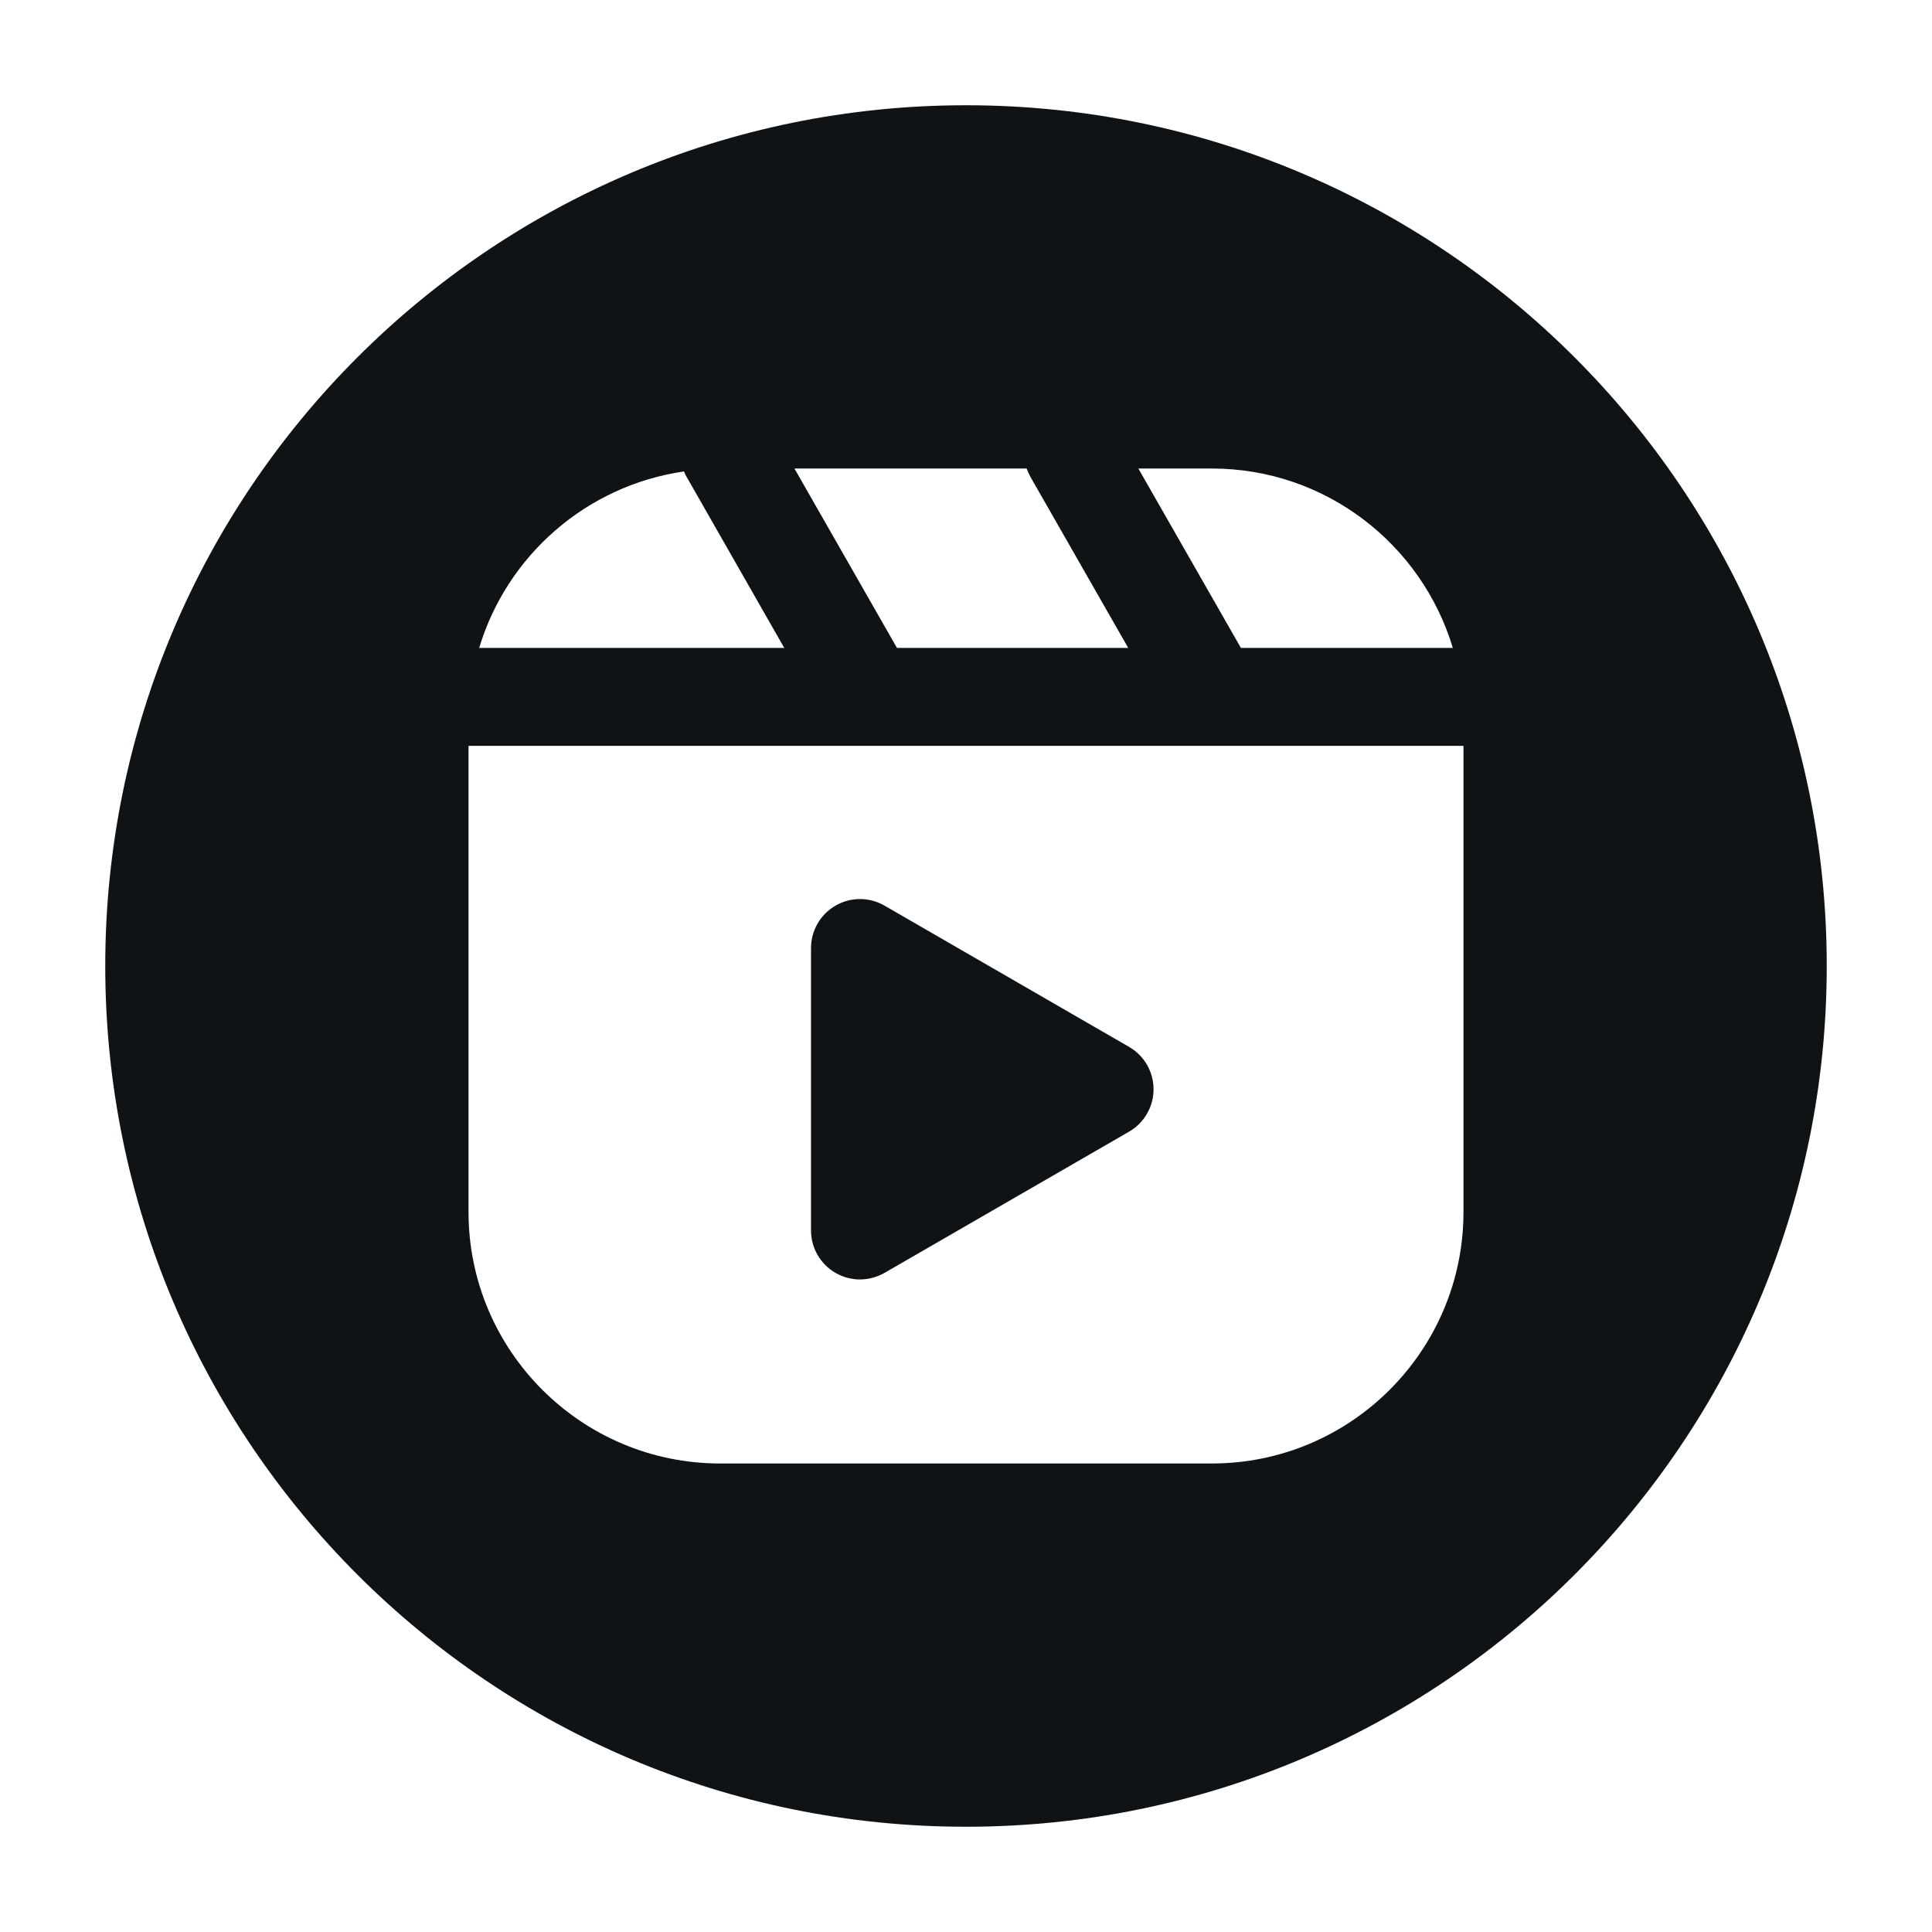 <?xml version="1.0" encoding="UTF-8"?> <svg xmlns="http://www.w3.org/2000/svg" xmlns:xlink="http://www.w3.org/1999/xlink" width="100" zoomAndPan="magnify" viewBox="0 0 75 75" height="100" preserveAspectRatio="xMidYMid meet" version="1.0"><defs><clipPath id="469ec55fb2"><path d="M 4.086 4.086 L 70.914 4.086 L 70.914 70.914 L 4.086 70.914 Z M 4.086 4.086 " clip-rule="nonzero"></path></clipPath><clipPath id="39a0d69a5b"><path d="M 37.5 4.086 C 19.047 4.086 4.086 19.047 4.086 37.5 C 4.086 55.953 19.047 70.914 37.5 70.914 C 55.953 70.914 70.914 55.953 70.914 37.5 C 70.914 19.047 55.953 4.086 37.5 4.086 Z M 37.5 4.086 " clip-rule="nonzero"></path></clipPath><clipPath id="11c54209e6"><path d="M 18.188 18.188 L 57 18.188 L 57 57 L 18.188 57 Z M 18.188 18.188 " clip-rule="nonzero"></path></clipPath></defs><rect x="-7.5" width="90" fill="#ffffff" y="-7.5" height="90" fill-opacity="1"></rect><rect x="-7.5" width="90" fill="#ffffff" y="-7.5" height="90" fill-opacity="1"></rect><g clip-path="url(#469ec55fb2)"><g clip-path="url(#39a0d69a5b)"><path fill="#101316" d="M 4.086 4.086 L 70.914 4.086 L 70.914 70.914 L 4.086 70.914 Z M 4.086 4.086 " fill-opacity="1" fill-rule="nonzero"></path></g></g><g clip-path="url(#11c54209e6)"><path fill="#ffffff" d="M 47.047 18.188 L 44.191 18.188 L 48.172 25.152 L 56.398 25.152 C 55.191 21.129 51.457 18.188 47.047 18.188 Z M 44.781 42.285 C 44.781 41.605 44.418 40.98 43.832 40.641 L 34.336 35.156 C 33.746 34.816 33.023 34.816 32.434 35.156 C 31.848 35.496 31.484 36.121 31.484 36.801 L 31.484 47.77 C 31.484 48.449 31.848 49.074 32.434 49.414 C 32.727 49.582 33.055 49.668 33.383 49.668 C 33.711 49.668 34.039 49.582 34.336 49.414 L 43.832 43.93 C 44.418 43.59 44.781 42.965 44.781 42.285 Z M 56.812 47.047 C 56.812 52.434 52.434 56.812 47.047 56.812 L 27.953 56.812 C 22.566 56.812 18.188 52.434 18.188 47.047 L 18.188 28.953 L 56.812 28.953 Z M 39.855 18.188 L 30.84 18.188 L 34.82 25.152 L 43.797 25.152 L 39.992 18.496 C 39.938 18.395 39.895 18.293 39.855 18.188 Z M 26.555 18.301 C 26.582 18.367 26.605 18.434 26.645 18.496 L 30.445 25.152 L 18.602 25.152 C 19.68 21.562 22.77 18.848 26.555 18.301 " fill-opacity="1" fill-rule="nonzero"></path></g></svg> 